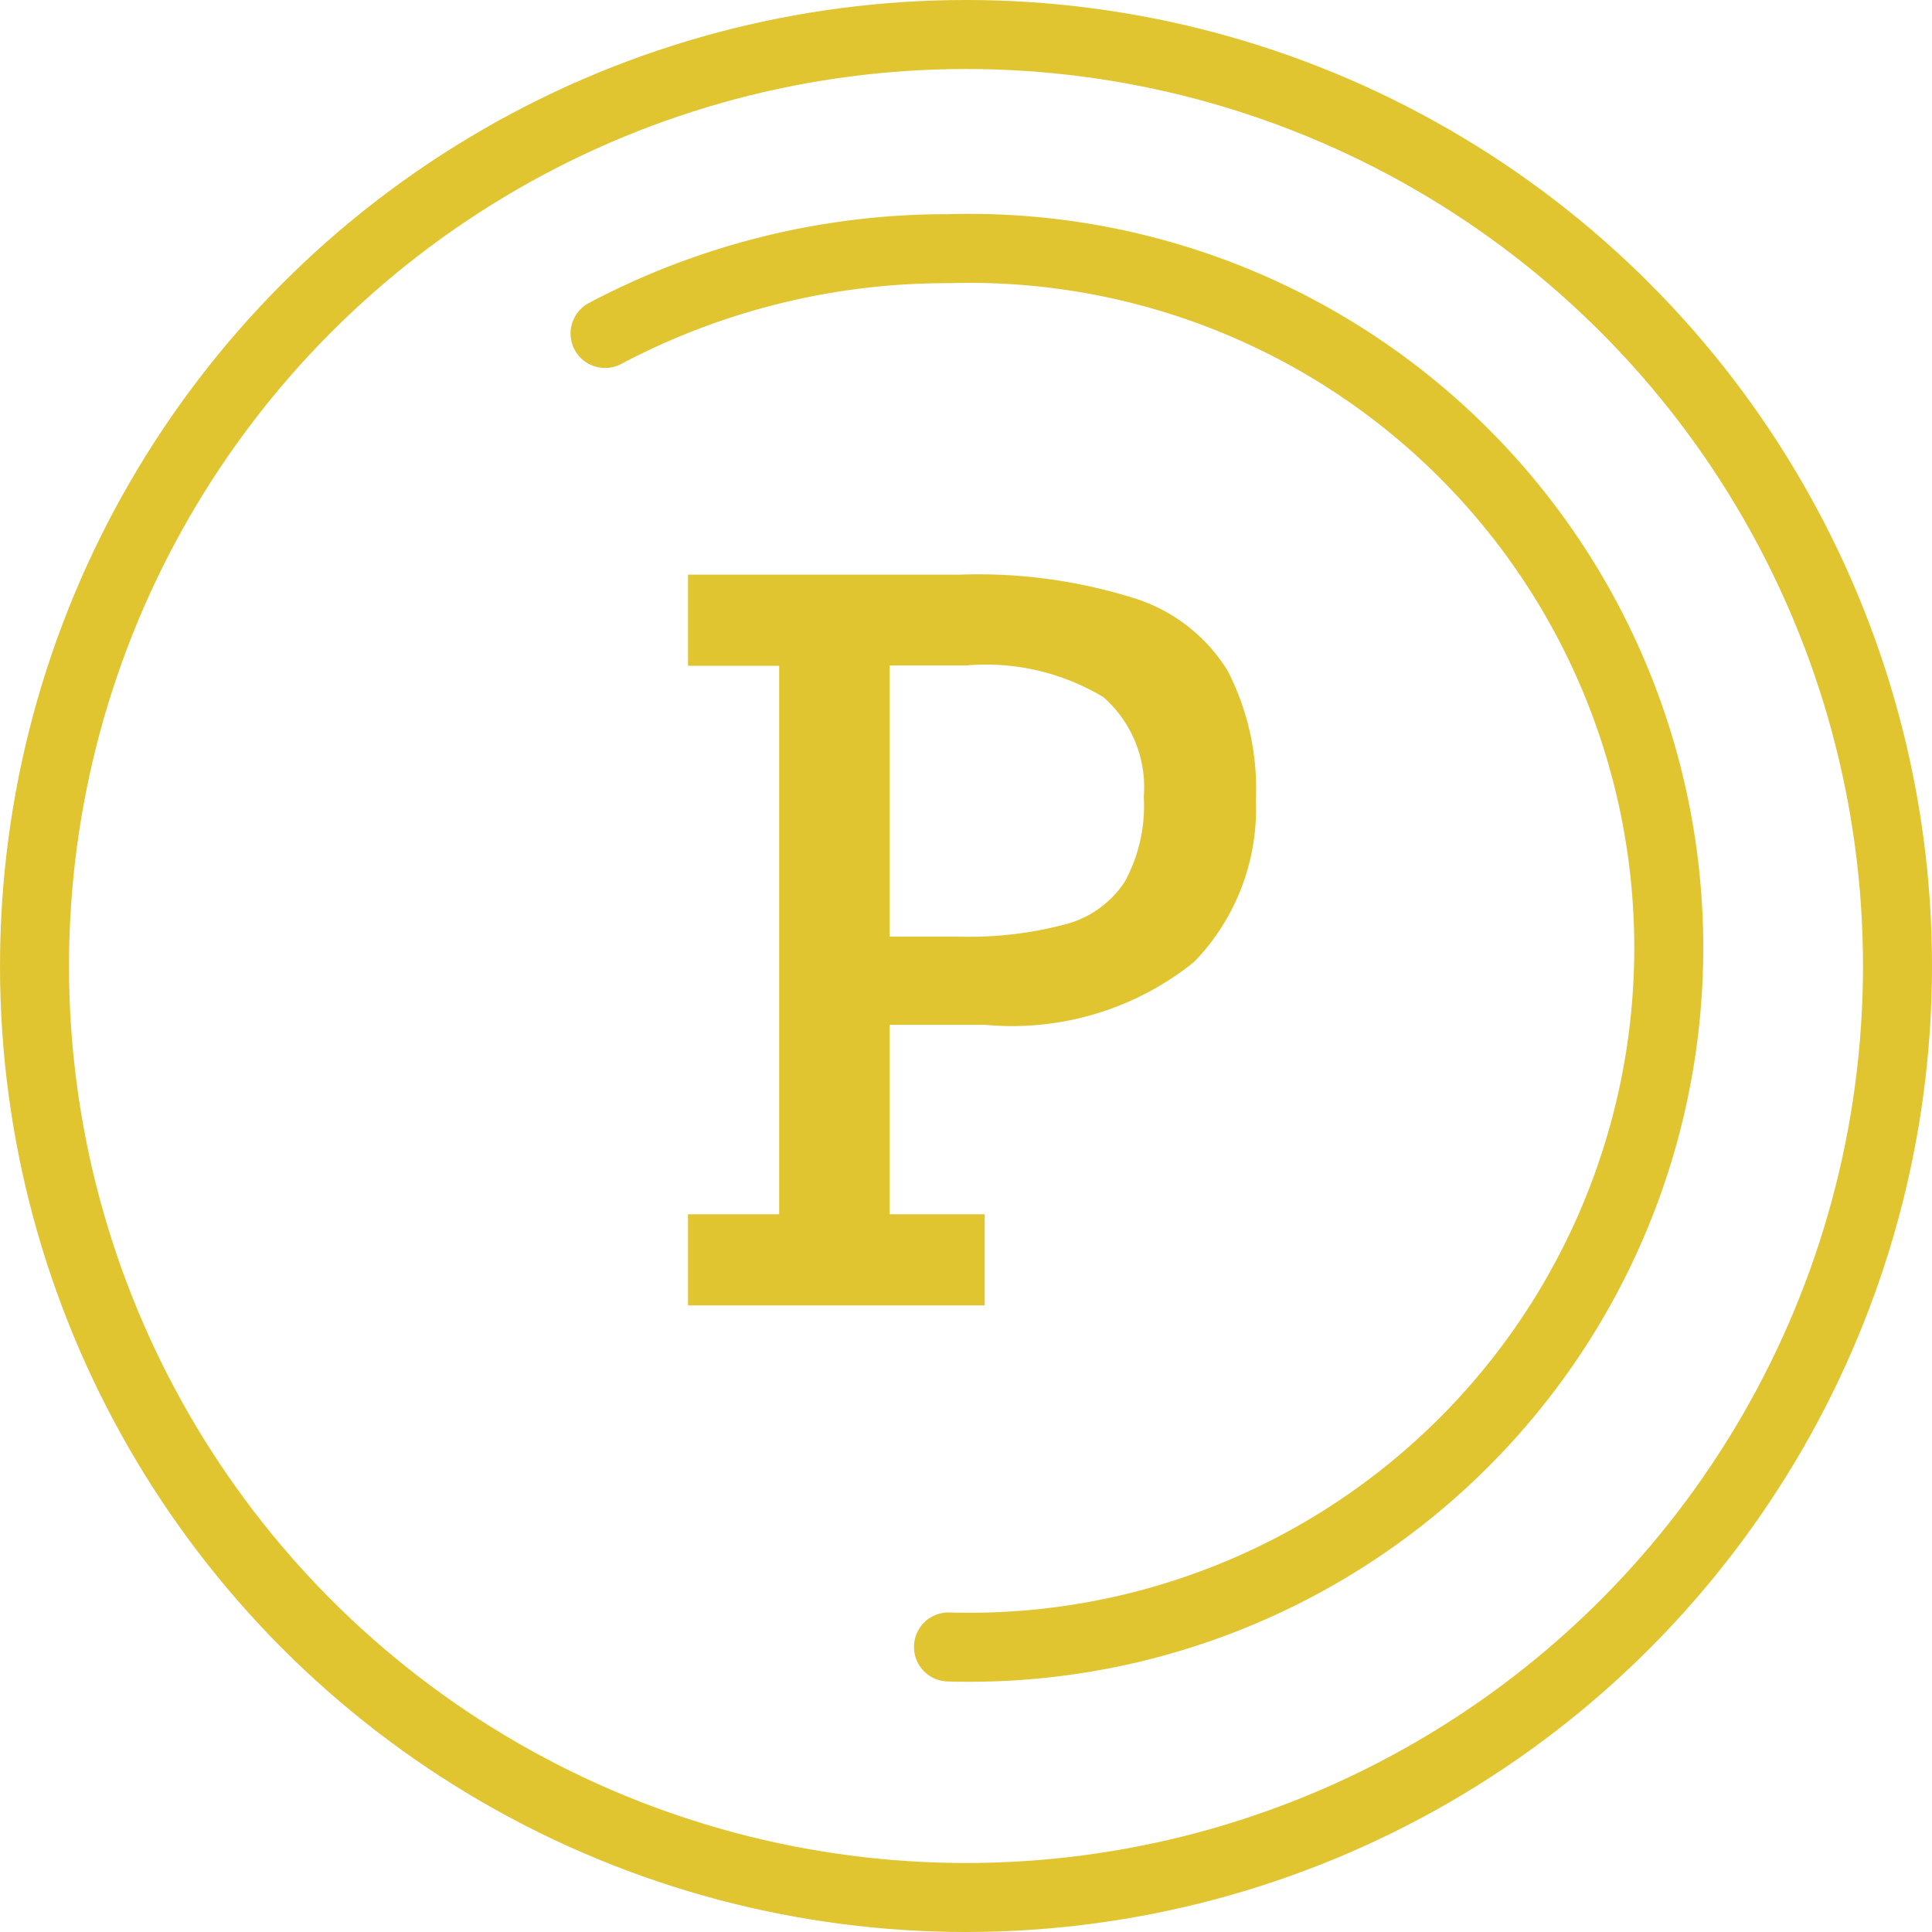 <svg xmlns="http://www.w3.org/2000/svg" width="28" height="28" viewBox="0 0 28 28">
  <defs>
    <style>
      .cls-1 {
        fill: none;
        stroke: #e0c531;
        stroke-linecap: round;
      }

      .cls-2 {
        fill: #e0c531;
      }
    </style>
  </defs>
  <g id="グループ_7662" data-name="グループ 7662" transform="translate(0.5 0.206)">
    <circle id="楕円形_30" data-name="楕円形 30" class="cls-1" cx="13.5" cy="13.5" r="13.5" transform="translate(0 0.294)"/>
    <path id="パス_2498" data-name="パス 2498" class="cls-1" d="M823.794,475.026a10.592,10.592,0,0,1,4.977-1.229,10.137,10.137,0,1,1,0,20.265" transform="translate(-815.525 -470.399)"/>
    <path id="パス_2499" data-name="パス 2499" class="cls-2" d="M832.473,480.794a3.189,3.189,0,0,1-.893,2.347,4.2,4.2,0,0,1-3.023.914h-1.392V486.8h1.378v1.321h-4.3V486.8h1.321v-7.949h-1.321v-1.321h3.942a7.544,7.544,0,0,1,2.535.345,2.449,2.449,0,0,1,1.345,1.05A3.732,3.732,0,0,1,832.473,480.794Zm-1.625-.035a1.74,1.74,0,0,0-.583-1.452,3.3,3.3,0,0,0-2-.46h-1.1v3.929h.991a5.447,5.447,0,0,0,1.56-.179,1.472,1.472,0,0,0,.858-.618A2.292,2.292,0,0,0,830.849,480.759Z" transform="translate(-814.772 -469.408)"/>
  </g>
</svg>
